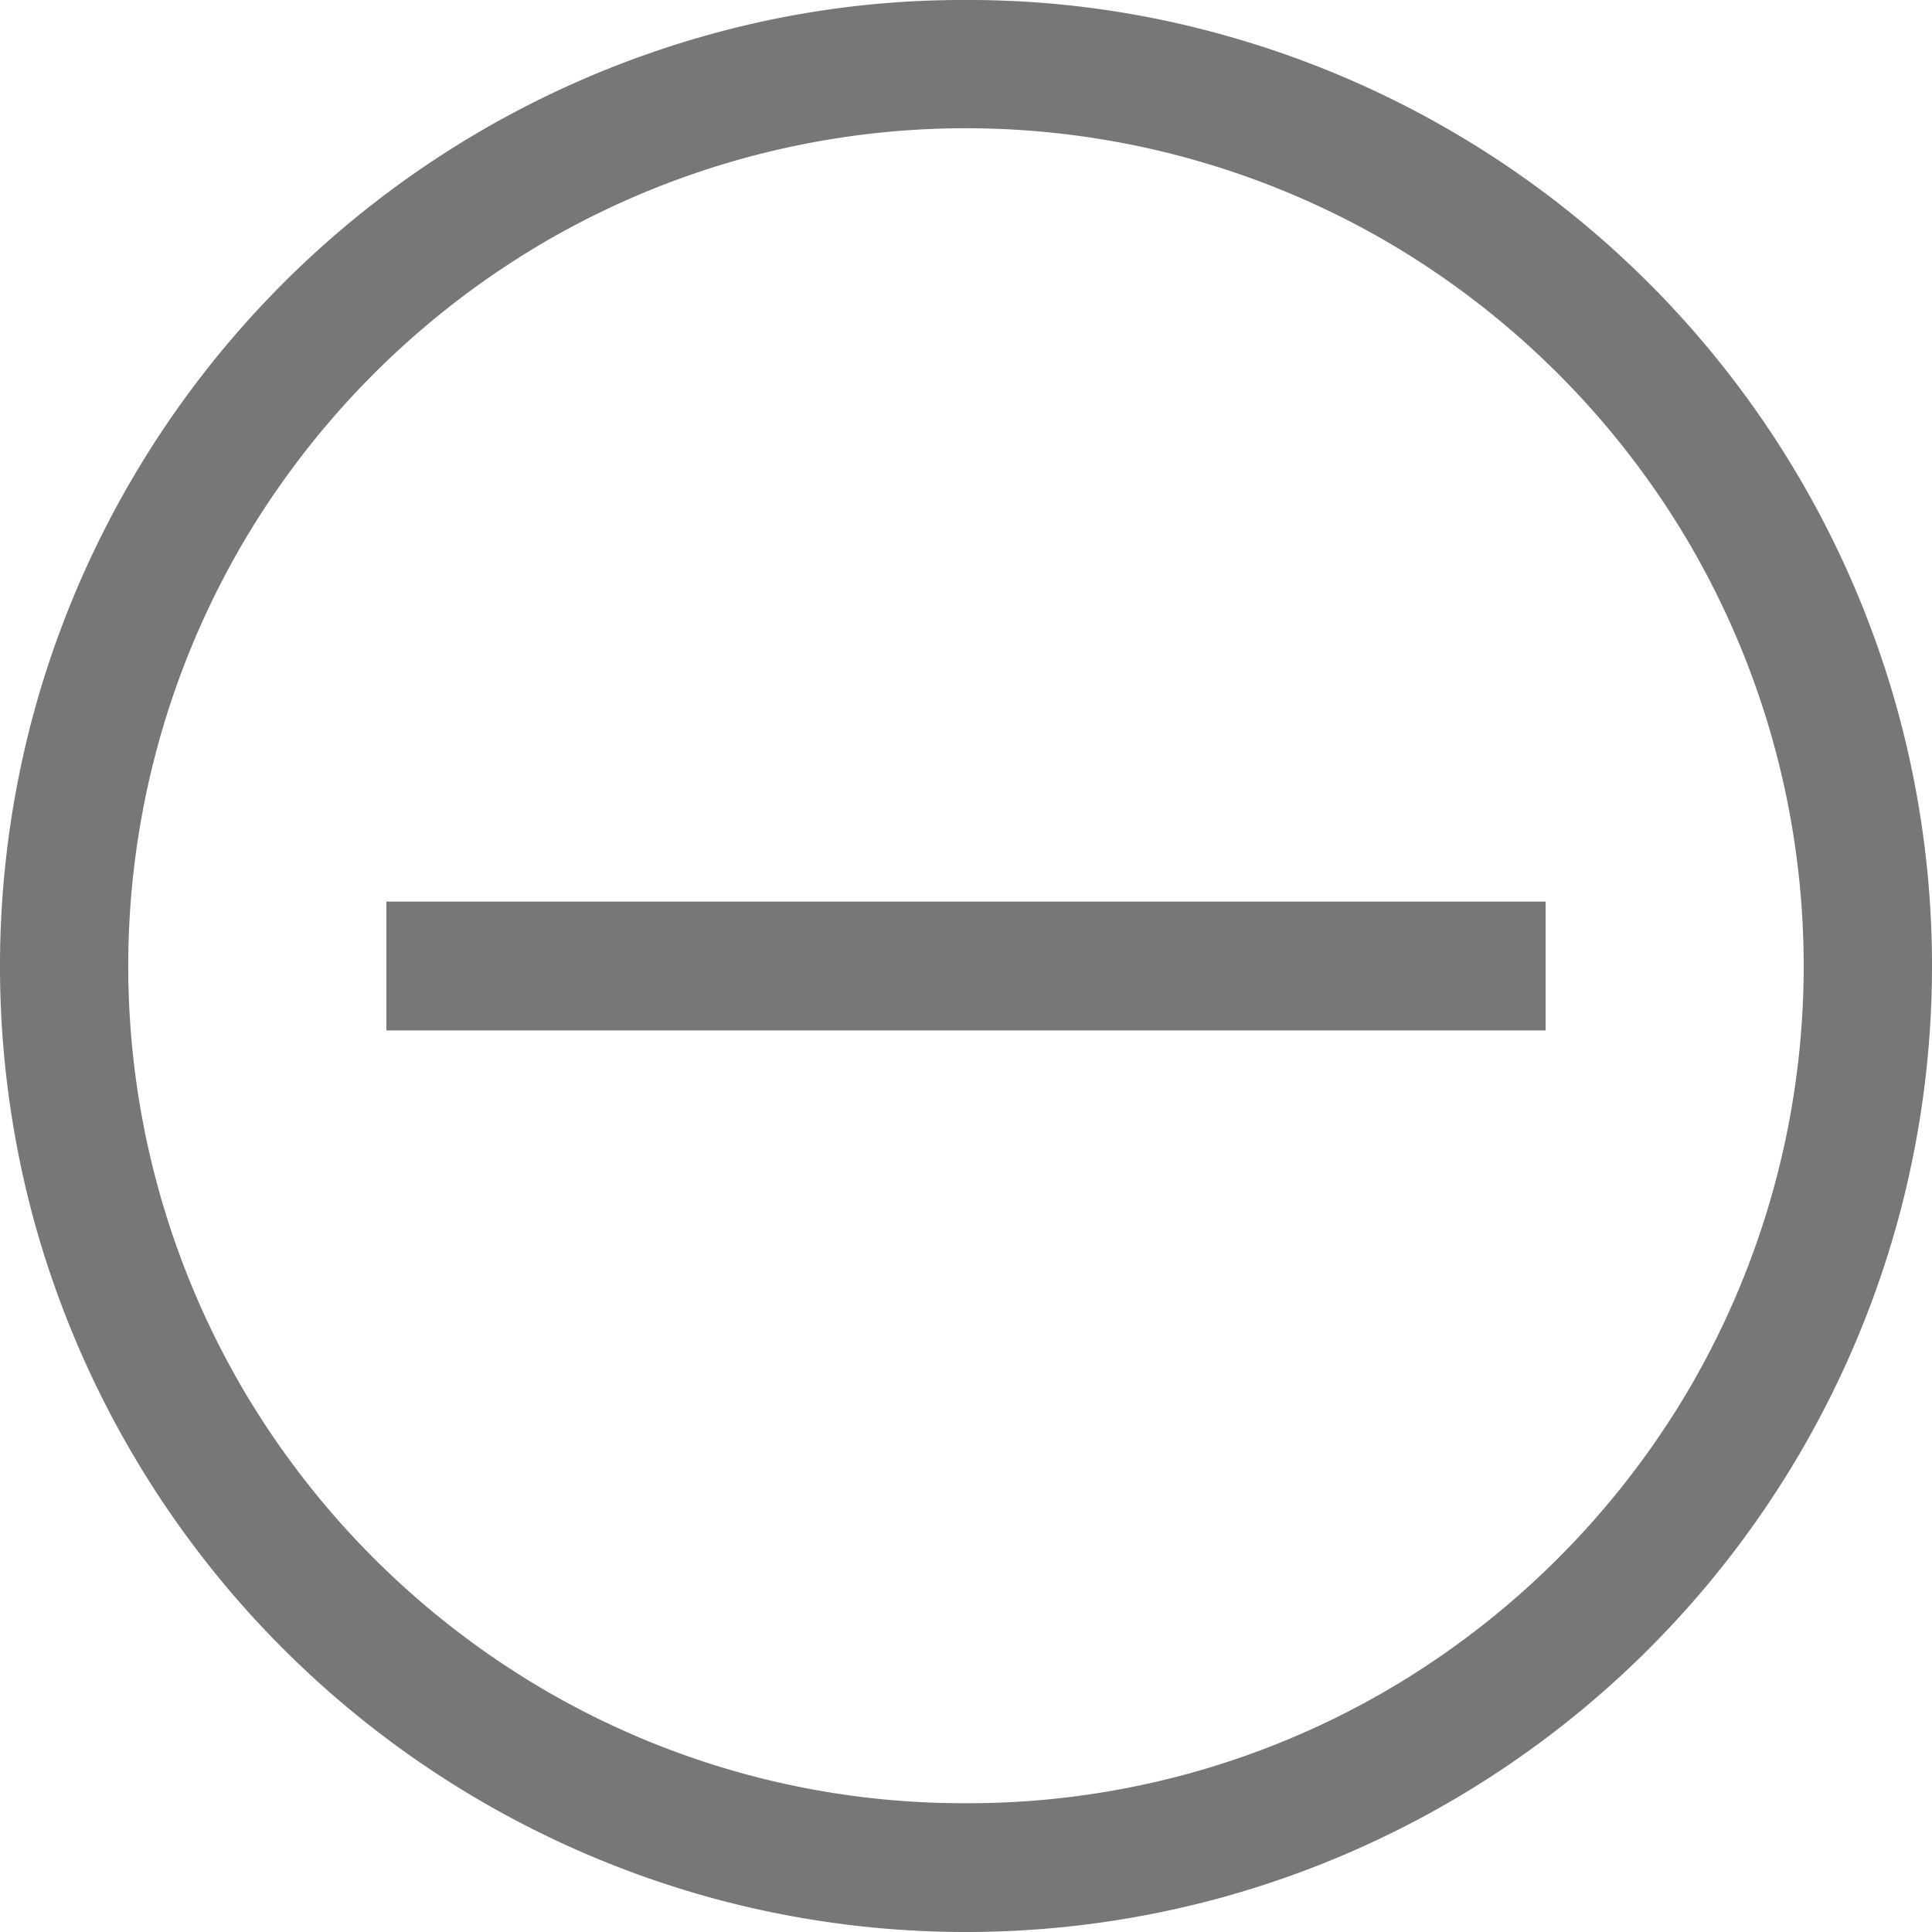 <svg xmlns="http://www.w3.org/2000/svg" width="30" height="30" viewBox="0 0 30 30"><defs><style>.a{fill:#777;}</style></defs><path class="a" d="M24.5,0a14.683,14.683,0,0,1,3.984.539A15.03,15.03,0,0,1,38.961,11.016a14.994,14.994,0,0,1,0,7.969A15.03,15.03,0,0,1,28.484,29.461a14.994,14.994,0,0,1-7.969,0A15.046,15.046,0,0,1,10.039,18.992a15.023,15.023,0,0,1,0-7.977A15.046,15.046,0,0,1,20.508.539,14.657,14.657,0,0,1,24.5,0Zm0,28a12.9,12.9,0,0,0,6.57-1.773,13.12,13.12,0,0,0,4.656-4.656,13.007,13.007,0,0,0,0-13.141A13.12,13.12,0,0,0,31.07,3.773a13.007,13.007,0,0,0-13.141,0A13.12,13.12,0,0,0,13.273,8.43a13.007,13.007,0,0,0,0,13.141,13.12,13.12,0,0,0,4.656,4.656A12.9,12.9,0,0,0,24.5,28Zm-9-14h18v2h-18Z" transform="translate(-9.5)"/></svg>